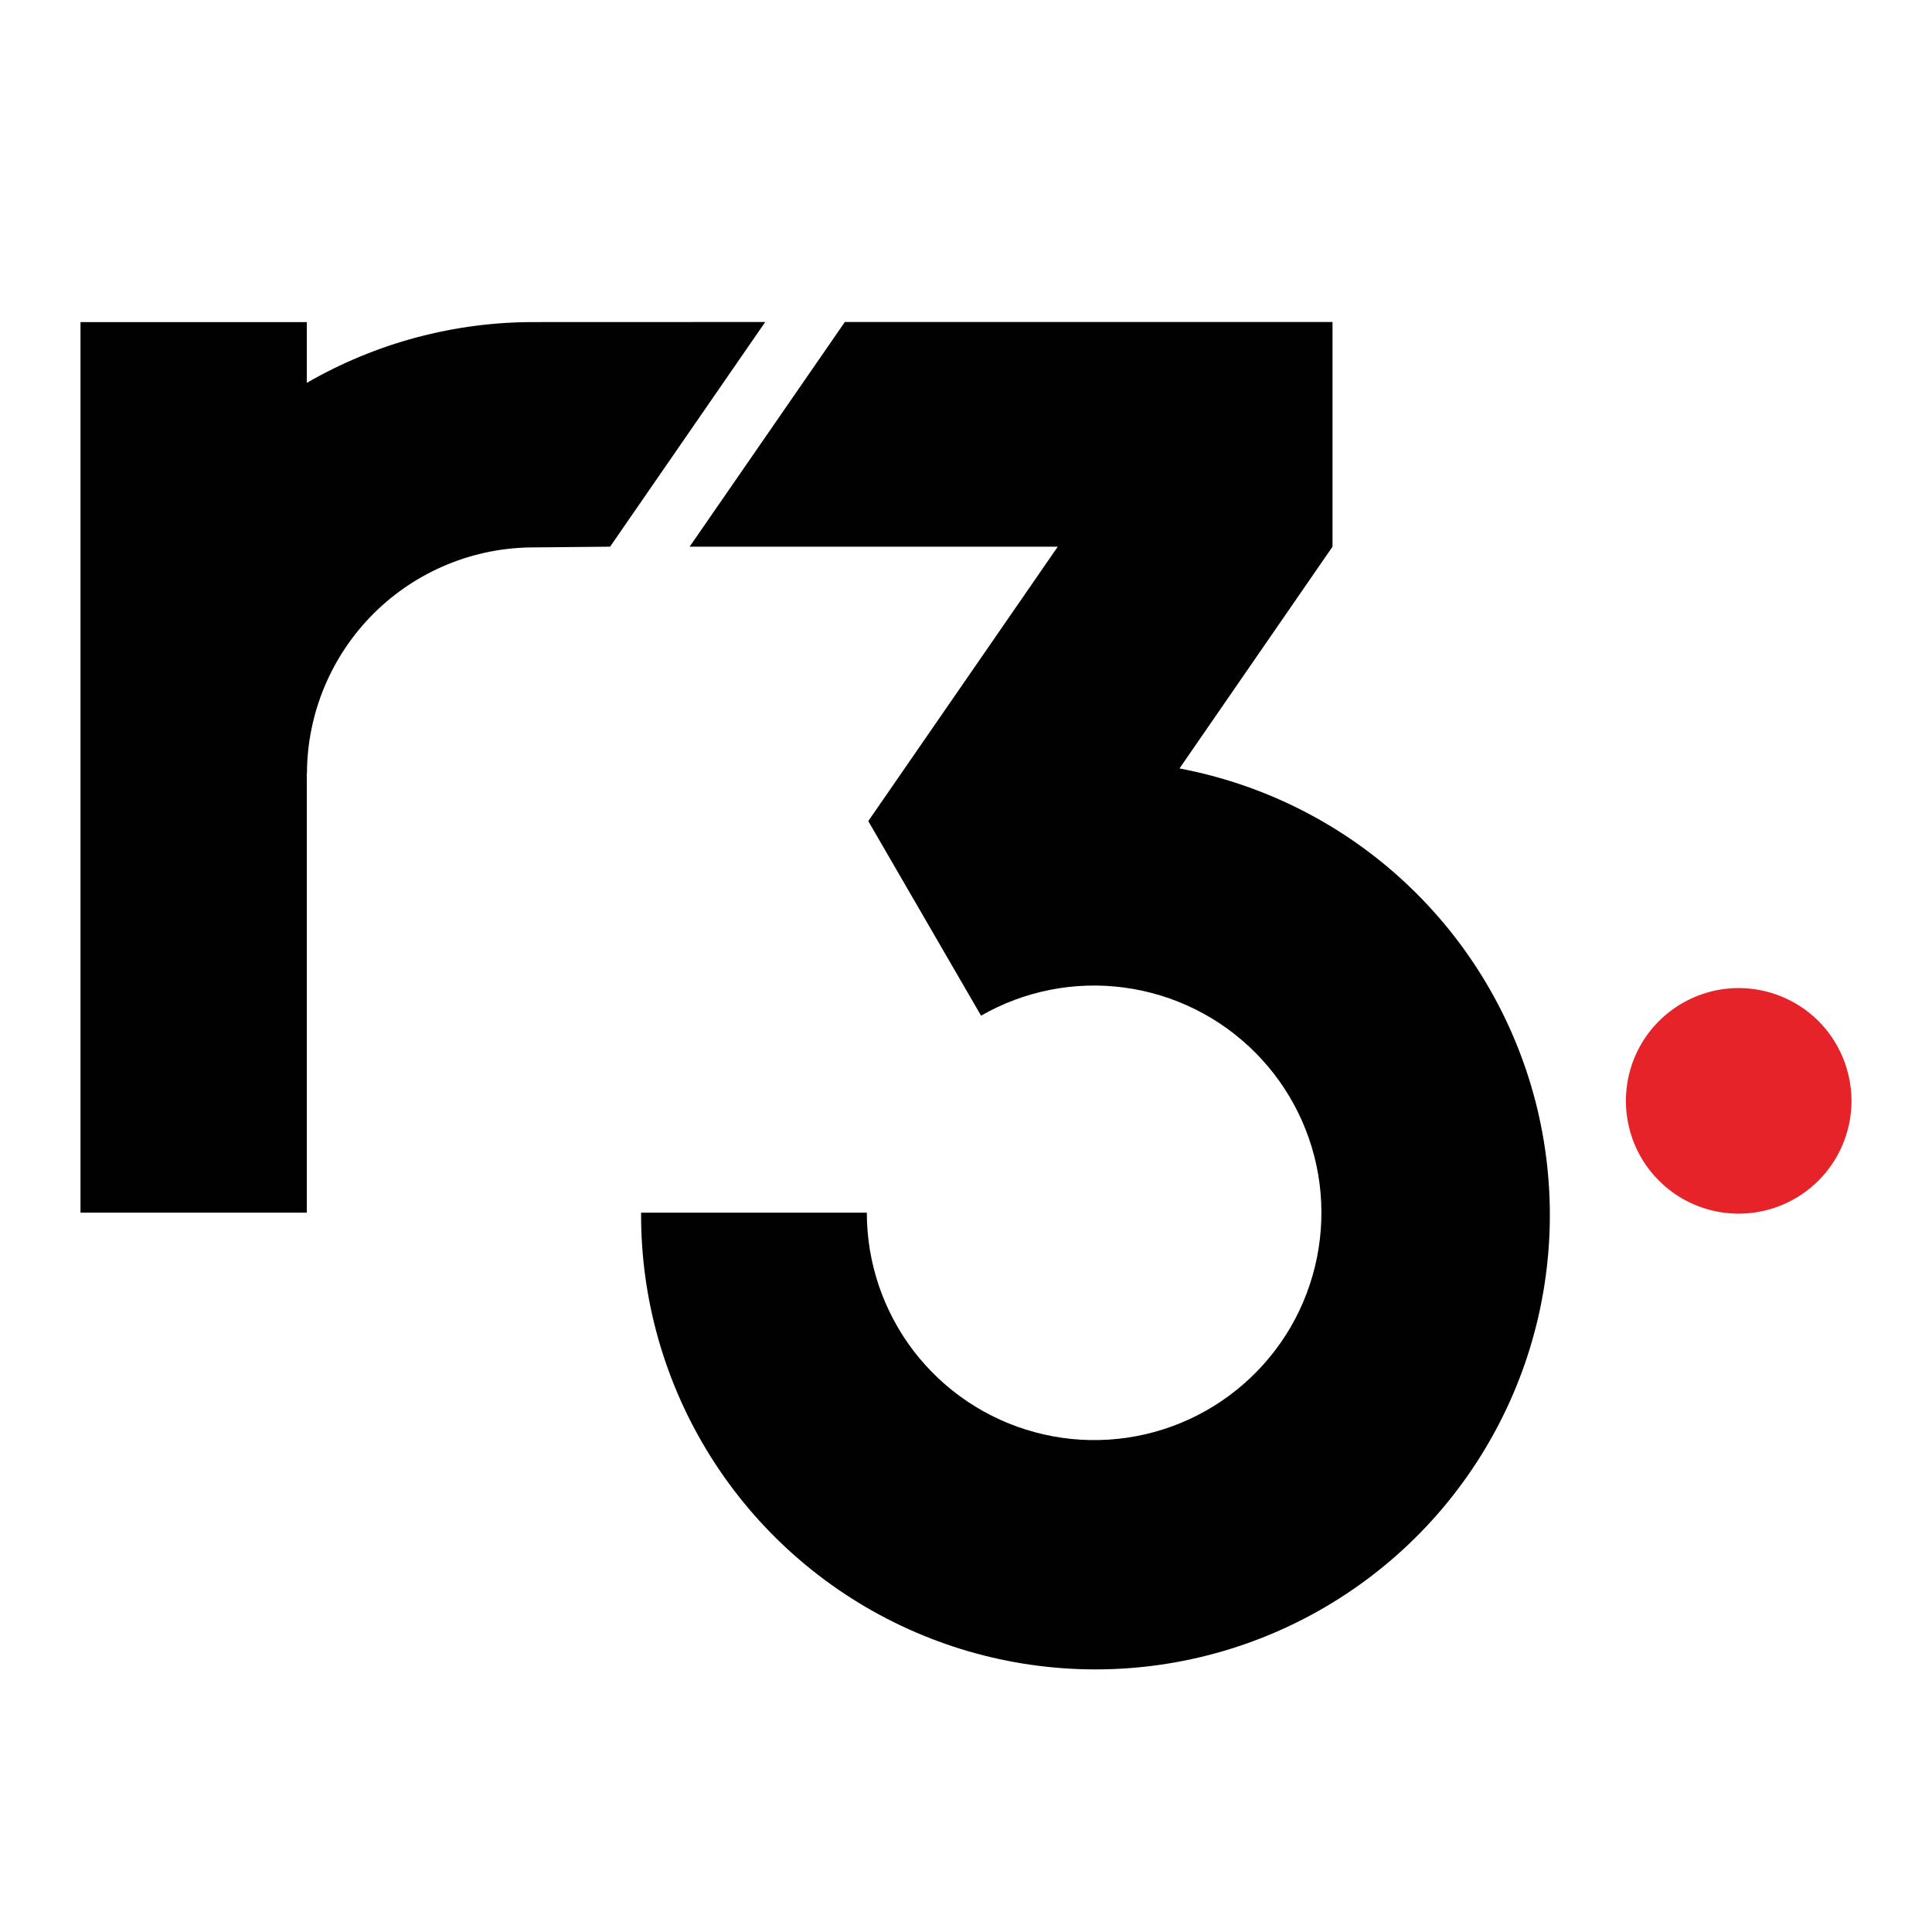 <svg width="24" height="24" viewBox="0 0 24 24" fill="none" xmlns="http://www.w3.org/2000/svg">
<path d="M23 13.67C23.001 13.947 22.919 14.219 22.766 14.45C22.613 14.681 22.394 14.861 22.139 14.968C21.883 15.075 21.601 15.104 21.328 15.05C21.056 14.997 20.806 14.864 20.61 14.668C20.413 14.473 20.279 14.223 20.225 13.951C20.17 13.679 20.198 13.397 20.303 13.141C20.409 12.884 20.589 12.665 20.819 12.511C21.05 12.357 21.321 12.274 21.598 12.274C21.969 12.274 22.325 12.421 22.588 12.682C22.85 12.944 22.998 13.299 23 13.67Z" fill="#E52328"/>
<path d="M14.652 9.546L16.553 6.791V4H10.495L8.567 6.791H13.14L10.786 10.2L12.187 12.617C12.726 12.308 13.351 12.185 13.967 12.268C14.583 12.351 15.154 12.634 15.592 13.074C16.031 13.514 16.312 14.087 16.392 14.703C16.471 15.319 16.346 15.944 16.035 16.482C15.723 17.019 15.243 17.439 14.669 17.676C14.094 17.913 13.458 17.954 12.858 17.792C12.258 17.631 11.728 17.276 11.35 16.783C10.973 16.29 10.768 15.686 10.768 15.064H7.964C7.958 16.137 8.259 17.19 8.83 18.098C9.401 19.006 10.219 19.733 11.189 20.193C12.158 20.653 13.238 20.827 14.303 20.695C15.368 20.563 16.373 20.13 17.201 19.447C18.028 18.765 18.644 17.86 18.976 16.84C19.308 15.819 19.342 14.726 19.075 13.686C18.807 12.647 18.249 11.706 17.466 10.973C16.683 10.239 15.706 9.745 14.652 9.546Z" fill="#010101"/>
<path d="M6.638 4.001C5.645 3.999 4.67 4.26 3.811 4.756V4.001H1V15.064H3.811V9.61H3.813C3.815 8.862 4.114 8.147 4.643 7.62C5.173 7.093 5.89 6.798 6.638 6.8L7.579 6.791L9.506 4L6.638 4.001Z" fill="#010101"/>
</svg>
